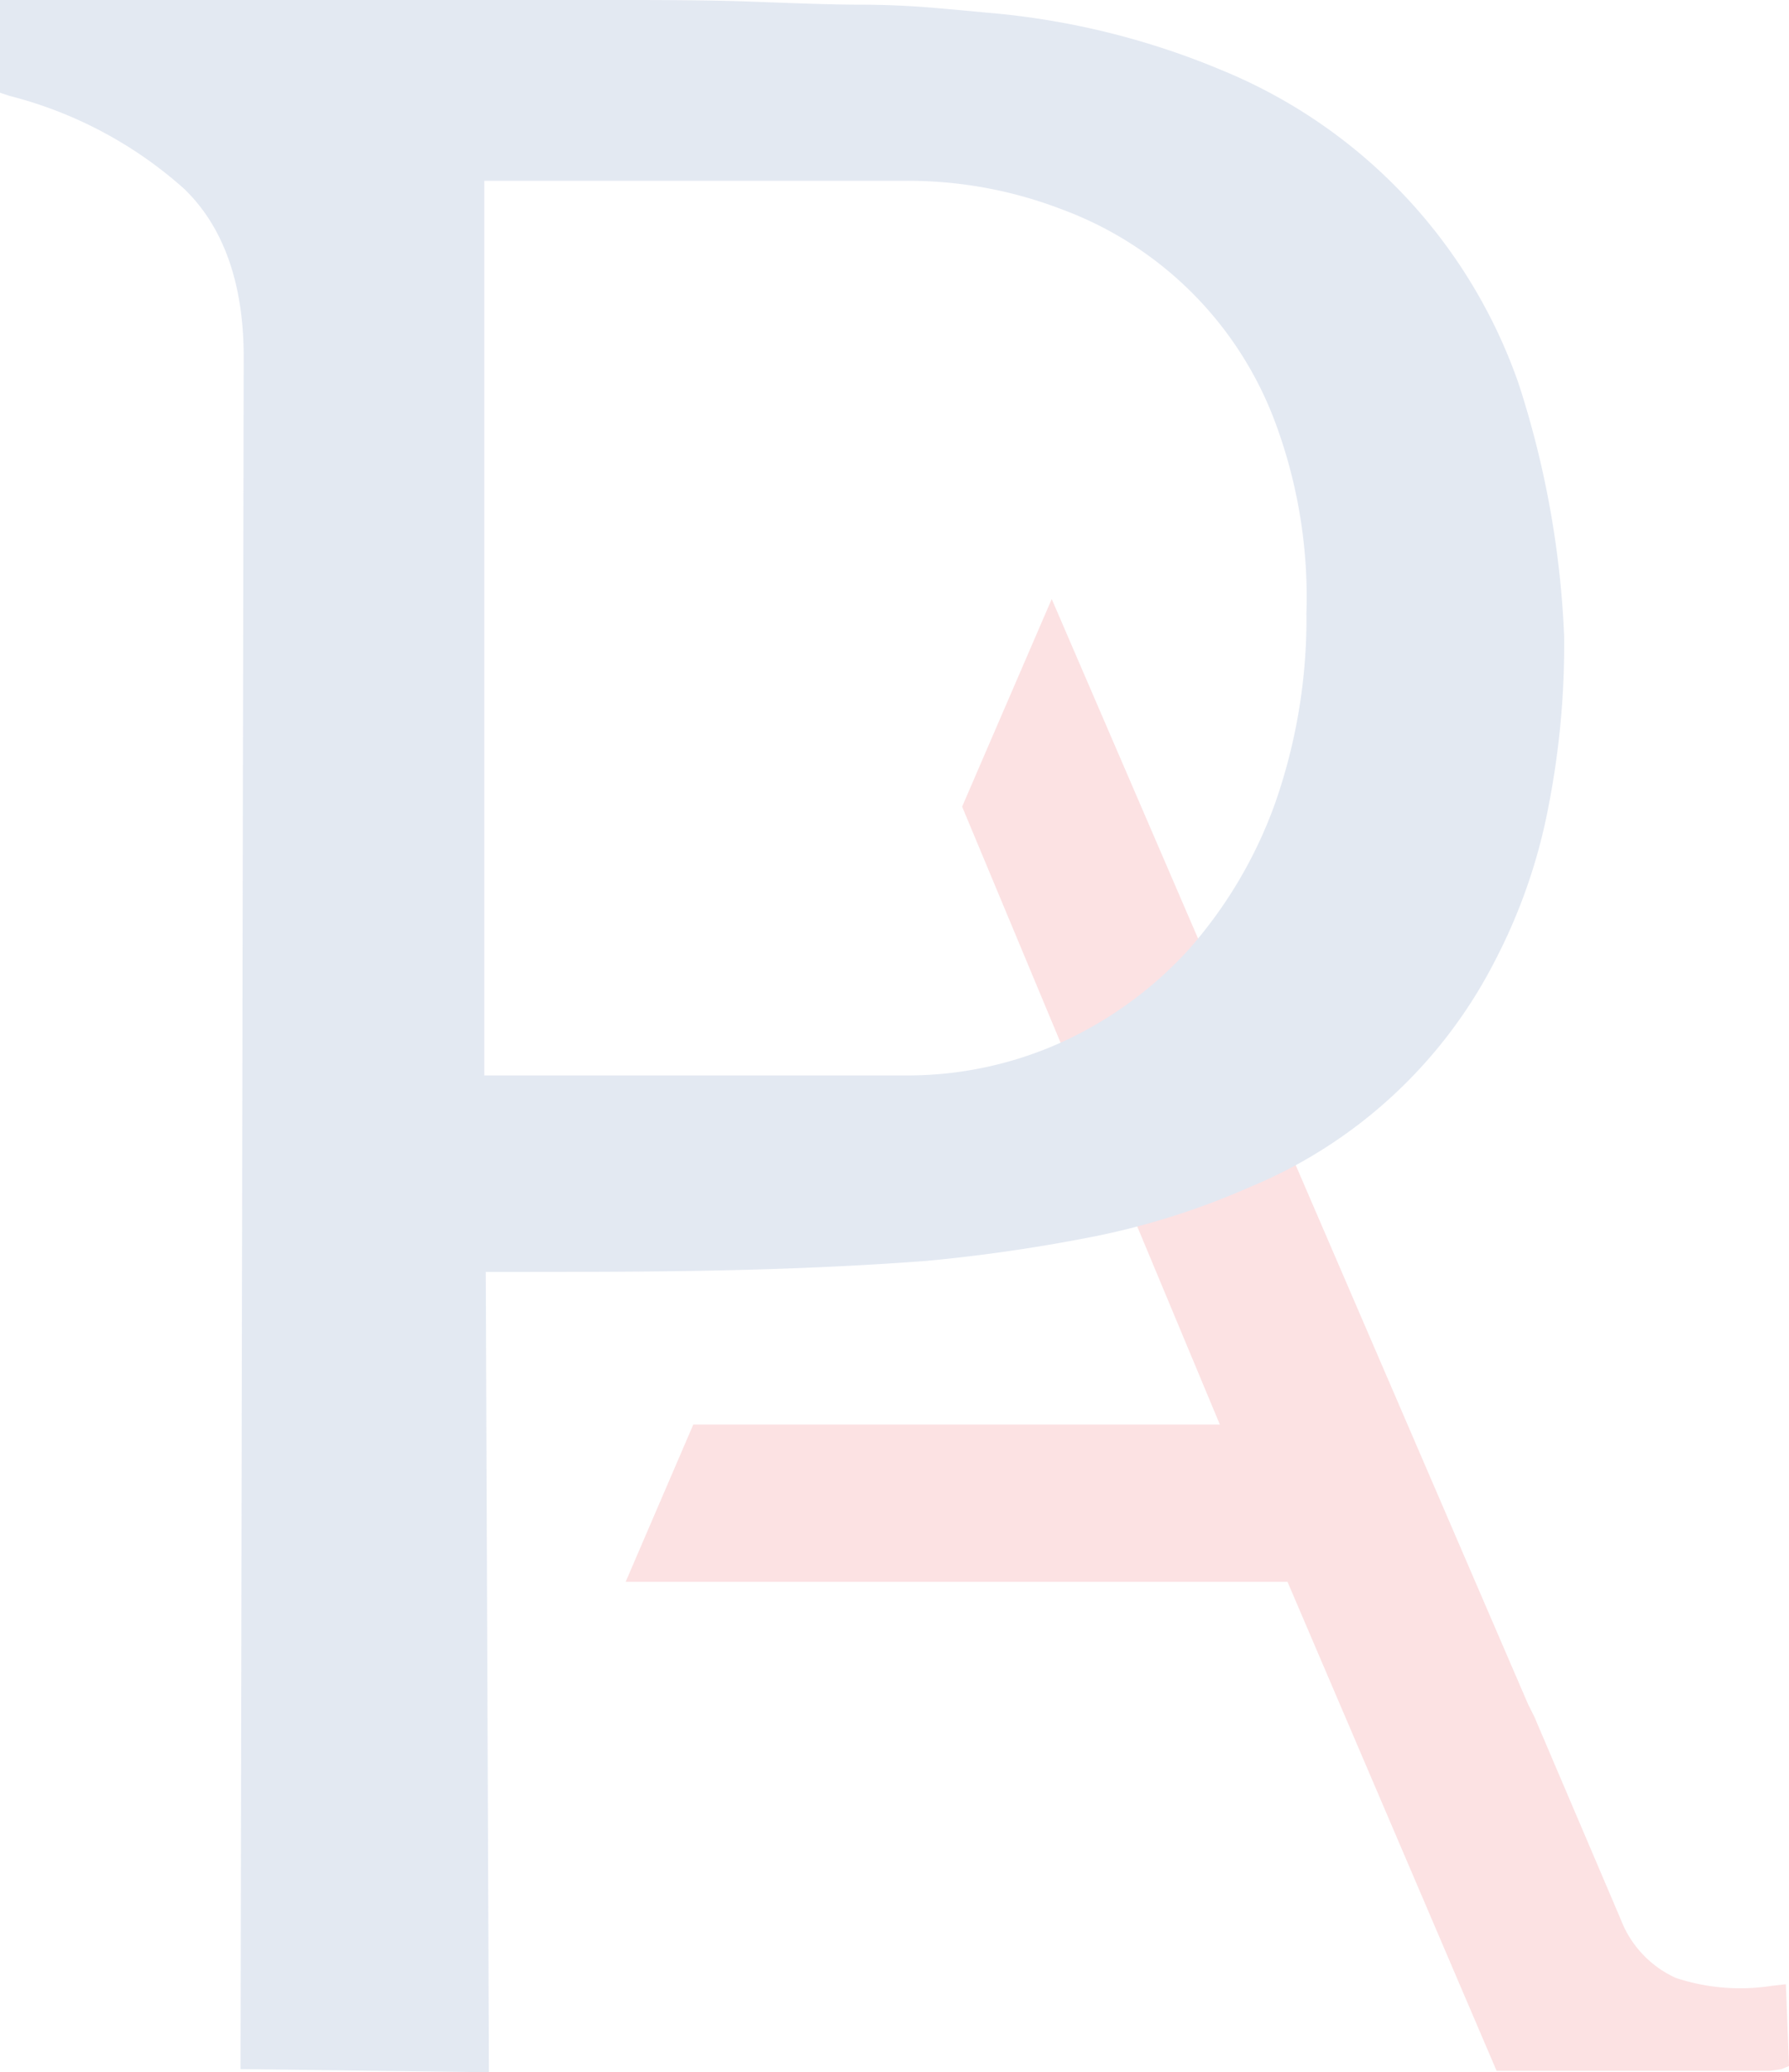 <svg xmlns="http://www.w3.org/2000/svg" width="78.429" height="90.835" viewBox="0 0 78.429 90.835">
  <g id="Groupe_169" data-name="Groupe 169" transform="translate(-119.4 -334.5)" opacity="0.12">
    <path id="Tracé_630" data-name="Tracé 630" d="M209.855,437.039l.345-.138-.138-3.584-.62.069a9,9,0,0,1-4.2-.345,4.627,4.627,0,0,1-2.412-2.55l-3.791-8.89-.276-.551h0L177.877,372.6l-3.928,9.1,11.3,27.085H162.163l-2.964,6.892h29.015l9.166,21.434h11.992l.482-.069-.207-.551h0Z" transform="translate(-12.37 -11.842)" fill="#e20613"/>
    <path id="Tracé_631" data-name="Tracé 631" d="M185.975,351.316A23.014,23.014,0,0,0,173.019,337.6a33.906,33.906,0,0,0-10.407-2.55h0q-1.034-.1-2.274-.207c-.827-.069-1.93-.138-3.239-.138s-2.963-.069-4.893-.138-4.273-.069-7.305-.069H119.4v4.066l.414.138a18.247,18.247,0,0,1,7.65,4.066c1.723,1.654,2.619,4.135,2.619,7.374l-.138,75.052,10.889.138-.138-35.079c3.722,0,7.236,0,10.338-.069,3.239-.069,6.2-.207,8.959-.414a72.582,72.582,0,0,0,7.512-1.1,32.835,32.835,0,0,0,6.685-2.137,21.127,21.127,0,0,0,10.751-9.924,24.5,24.5,0,0,0,2.343-6.754,36.9,36.9,0,0,0,.689-7.443A41.319,41.319,0,0,0,185.975,351.316Zm-9.3,10.131a24.491,24.491,0,0,1-1.378,8.27,19.744,19.744,0,0,1-3.791,6.409,17.136,17.136,0,0,1-5.582,4.066,16.385,16.385,0,0,1-6.823,1.447h-18.47V342.426H159.1a18.734,18.734,0,0,1,6.823,1.24,15.844,15.844,0,0,1,9.442,9.511A21.95,21.95,0,0,1,176.671,361.447Z" transform="translate(0)" fill="#134294"/>
  </g>
</svg>
